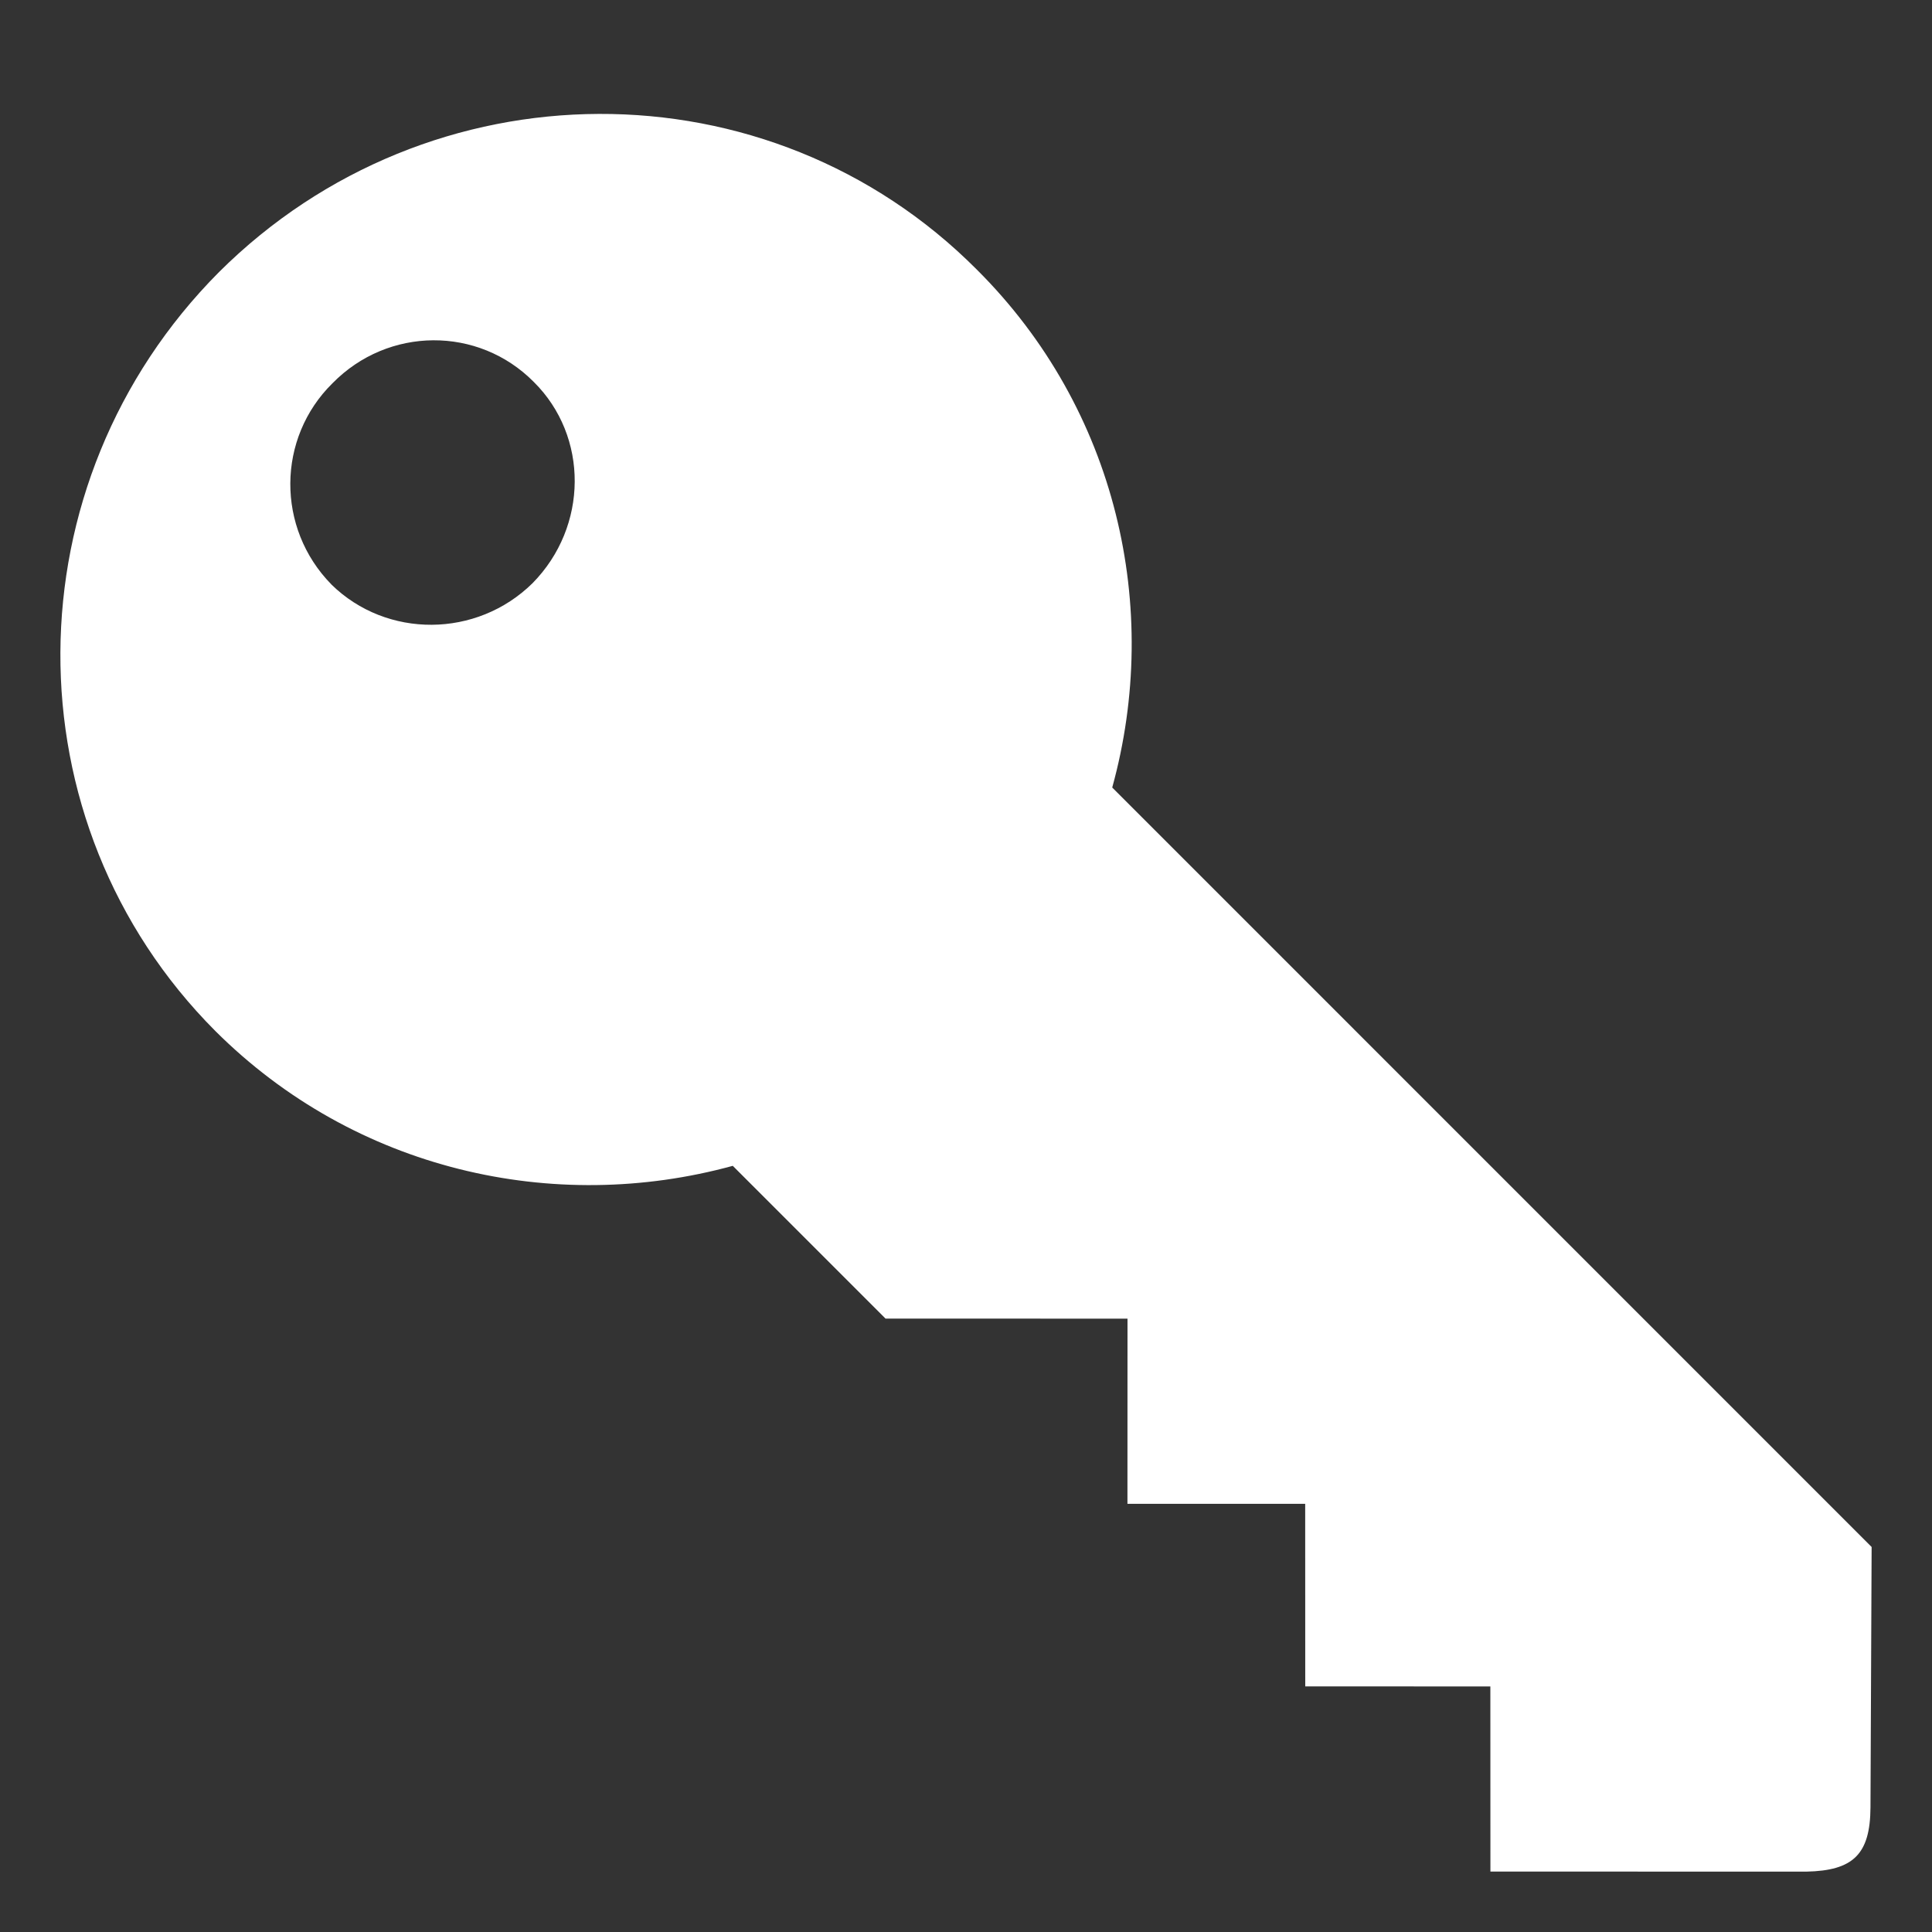 <?xml version="1.0" encoding="UTF-8" standalone="no"?>
<svg xmlns:rdf="http://www.w3.org/1999/02/22-rdf-syntax-ns#" xmlns="http://www.w3.org/2000/svg" enable-background="new 0 0 100 47.275" xml:space="preserve" height="32" viewBox="0 0 32 32" width="32" version="1.0" y="0px" x="0px" xmlns:cc="http://creativecommons.org/ns#" xmlns:dc="http://purl.org/dc/elements/1.1/"><rect x="0" y="0" width="32" height="32" fill="#333333" stroke="none"/><path fill="#fff" d="m30.981 29.937 0.019-4.314-12.578-12.579c0.819-2.97 0.08-6.267-2.243-8.579-3.444-3.459-9.064-3.43-12.551 0.041-3.479 3.495-3.508 9.114-0.061 12.571 2.314 2.307 5.603 3.046 8.57 2.233l2.53 2.53 4.008 0.001-0.001 3.067 2.944-0 0.001 3.024 3.066 0.001 0.001 3.066 5.233 0.001c0.772-0.016 1.058-0.283 1.062-1.063zm-25.493-20.258c-0.914-0.931-0.905-2.424 0.021-3.333 0.922-0.939 2.414-0.947 3.332-0.02 0.912 0.903 0.903 2.395-0.02 3.333-0.924 0.911-2.417 0.92-3.333 0.021z"/></svg>
